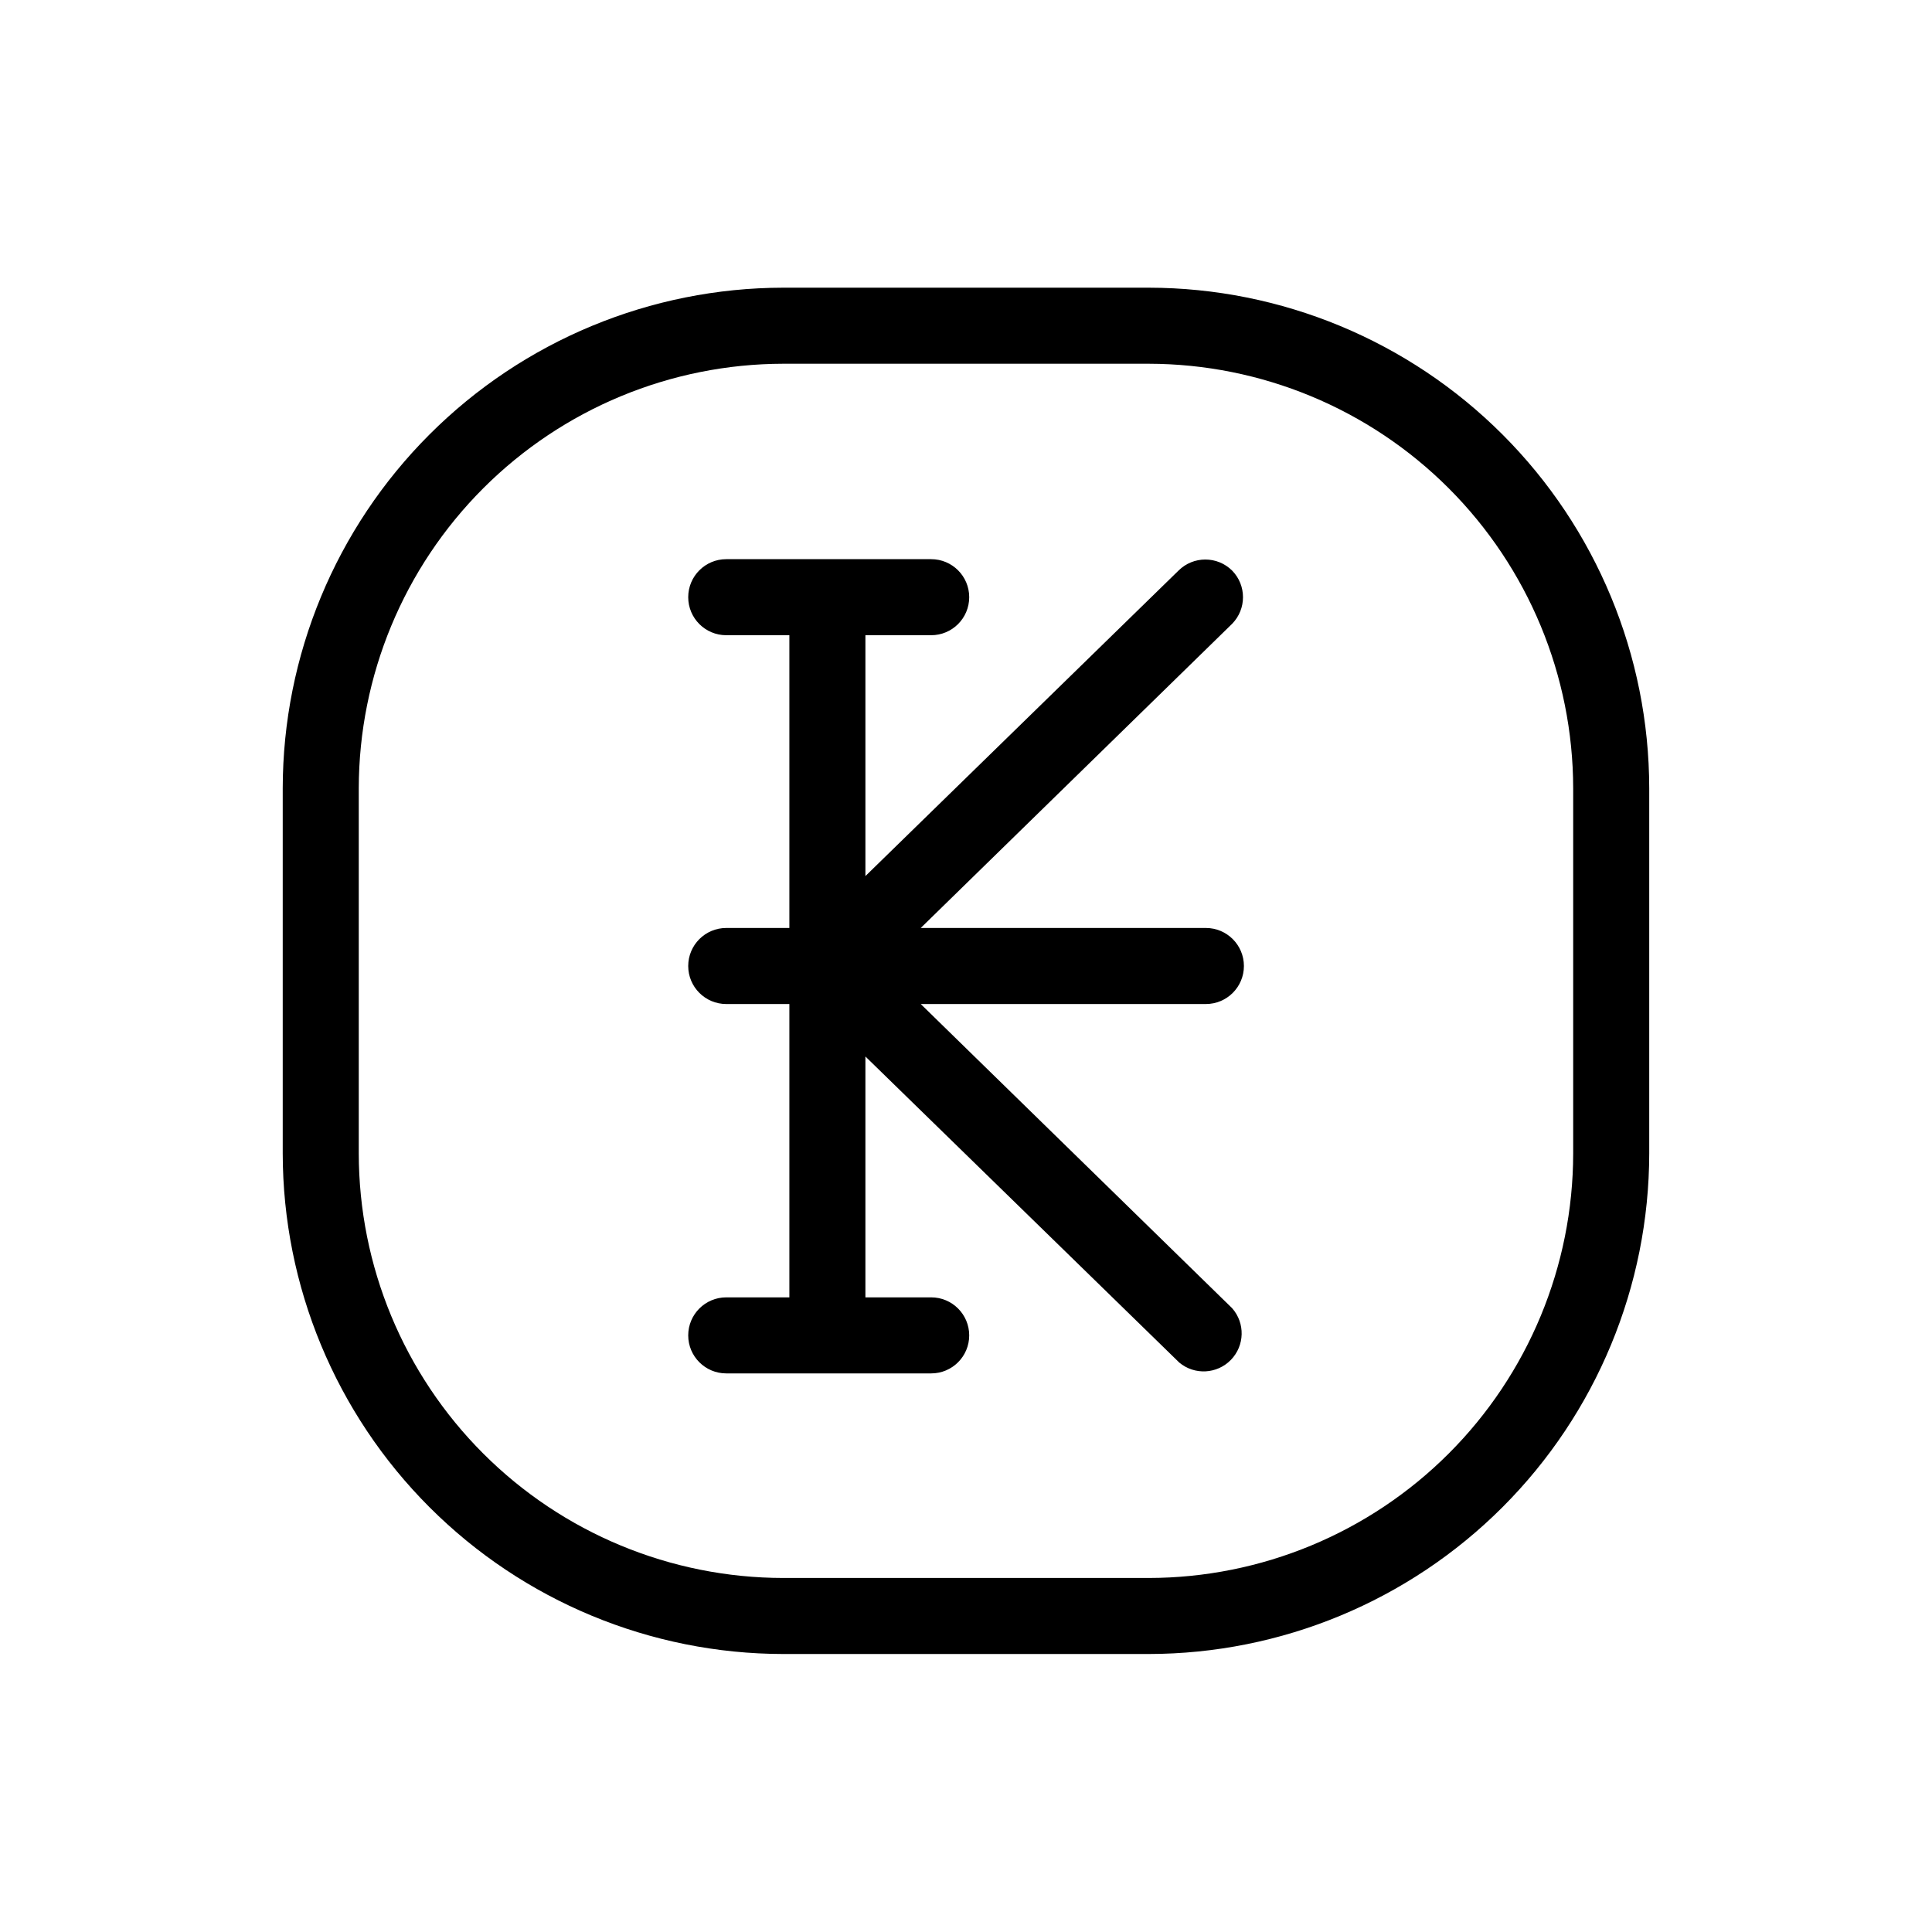 <?xml version="1.0" encoding="UTF-8"?>
<!-- Uploaded to: SVG Repo, www.svgrepo.com, Generator: SVG Repo Mixer Tools -->
<svg fill="#000000" width="800px" height="800px" version="1.1" viewBox="144 144 512 512" xmlns="http://www.w3.org/2000/svg">
 <path d="m448.41 220.24h-96.832c-35.168 0.039-68.887 14.031-93.754 38.898-24.871 24.867-38.859 58.586-38.898 93.754v96.785c0.039 35.168 14.027 68.887 38.898 93.754 24.867 24.867 58.586 38.859 93.754 38.898h96.832c35.172-0.039 68.887-14.031 93.758-38.898 24.867-24.867 38.855-58.586 38.895-93.754v-96.785c-0.039-35.168-14.027-68.887-38.895-93.754-24.871-24.867-58.586-38.859-93.758-38.898zm112.5 229.44c-0.027 29.828-11.887 58.426-32.98 79.52-21.09 21.09-49.691 32.953-79.52 32.98h-96.832c-29.828-0.027-58.43-11.891-79.52-32.98-21.094-21.094-32.953-49.691-32.98-79.52v-96.785c0.039-29.824 11.906-58.414 32.996-79.504 21.086-21.09 49.68-32.953 79.504-32.996h96.832c29.824 0.043 58.418 11.906 79.508 32.996 21.086 21.09 32.953 49.68 32.992 79.504zm-90.383-154.47c-3.93-3.906-10.277-3.906-14.207 0l-82.977 80.961v-63.832h17.434-0.004c5.566 0 10.078-4.512 10.078-10.078 0-5.562-4.512-10.074-10.078-10.074h-54.309c-5.566 0-10.078 4.512-10.078 10.074 0 5.566 4.512 10.078 10.078 10.078h16.727v77.586h-16.727c-5.566 0-10.078 4.512-10.078 10.078 0 5.562 4.512 10.074 10.078 10.074h16.727v77.738h-16.727c-5.566 0-10.078 4.512-10.078 10.078 0 5.562 4.512 10.074 10.078 10.074h54.309c5.566 0 10.078-4.512 10.078-10.074 0-5.566-4.512-10.078-10.078-10.078h-17.43v-63.832l83.18 81.113c4.043 3.375 10.008 3.062 13.68-0.715s3.812-9.746 0.324-13.695l-82.523-80.609h75.57c5.566 0 10.078-4.512 10.078-10.074 0-5.566-4.512-10.078-10.078-10.078h-75.57l82.523-80.609c3.84-3.918 3.84-10.188 0-14.105z"/>
</svg>